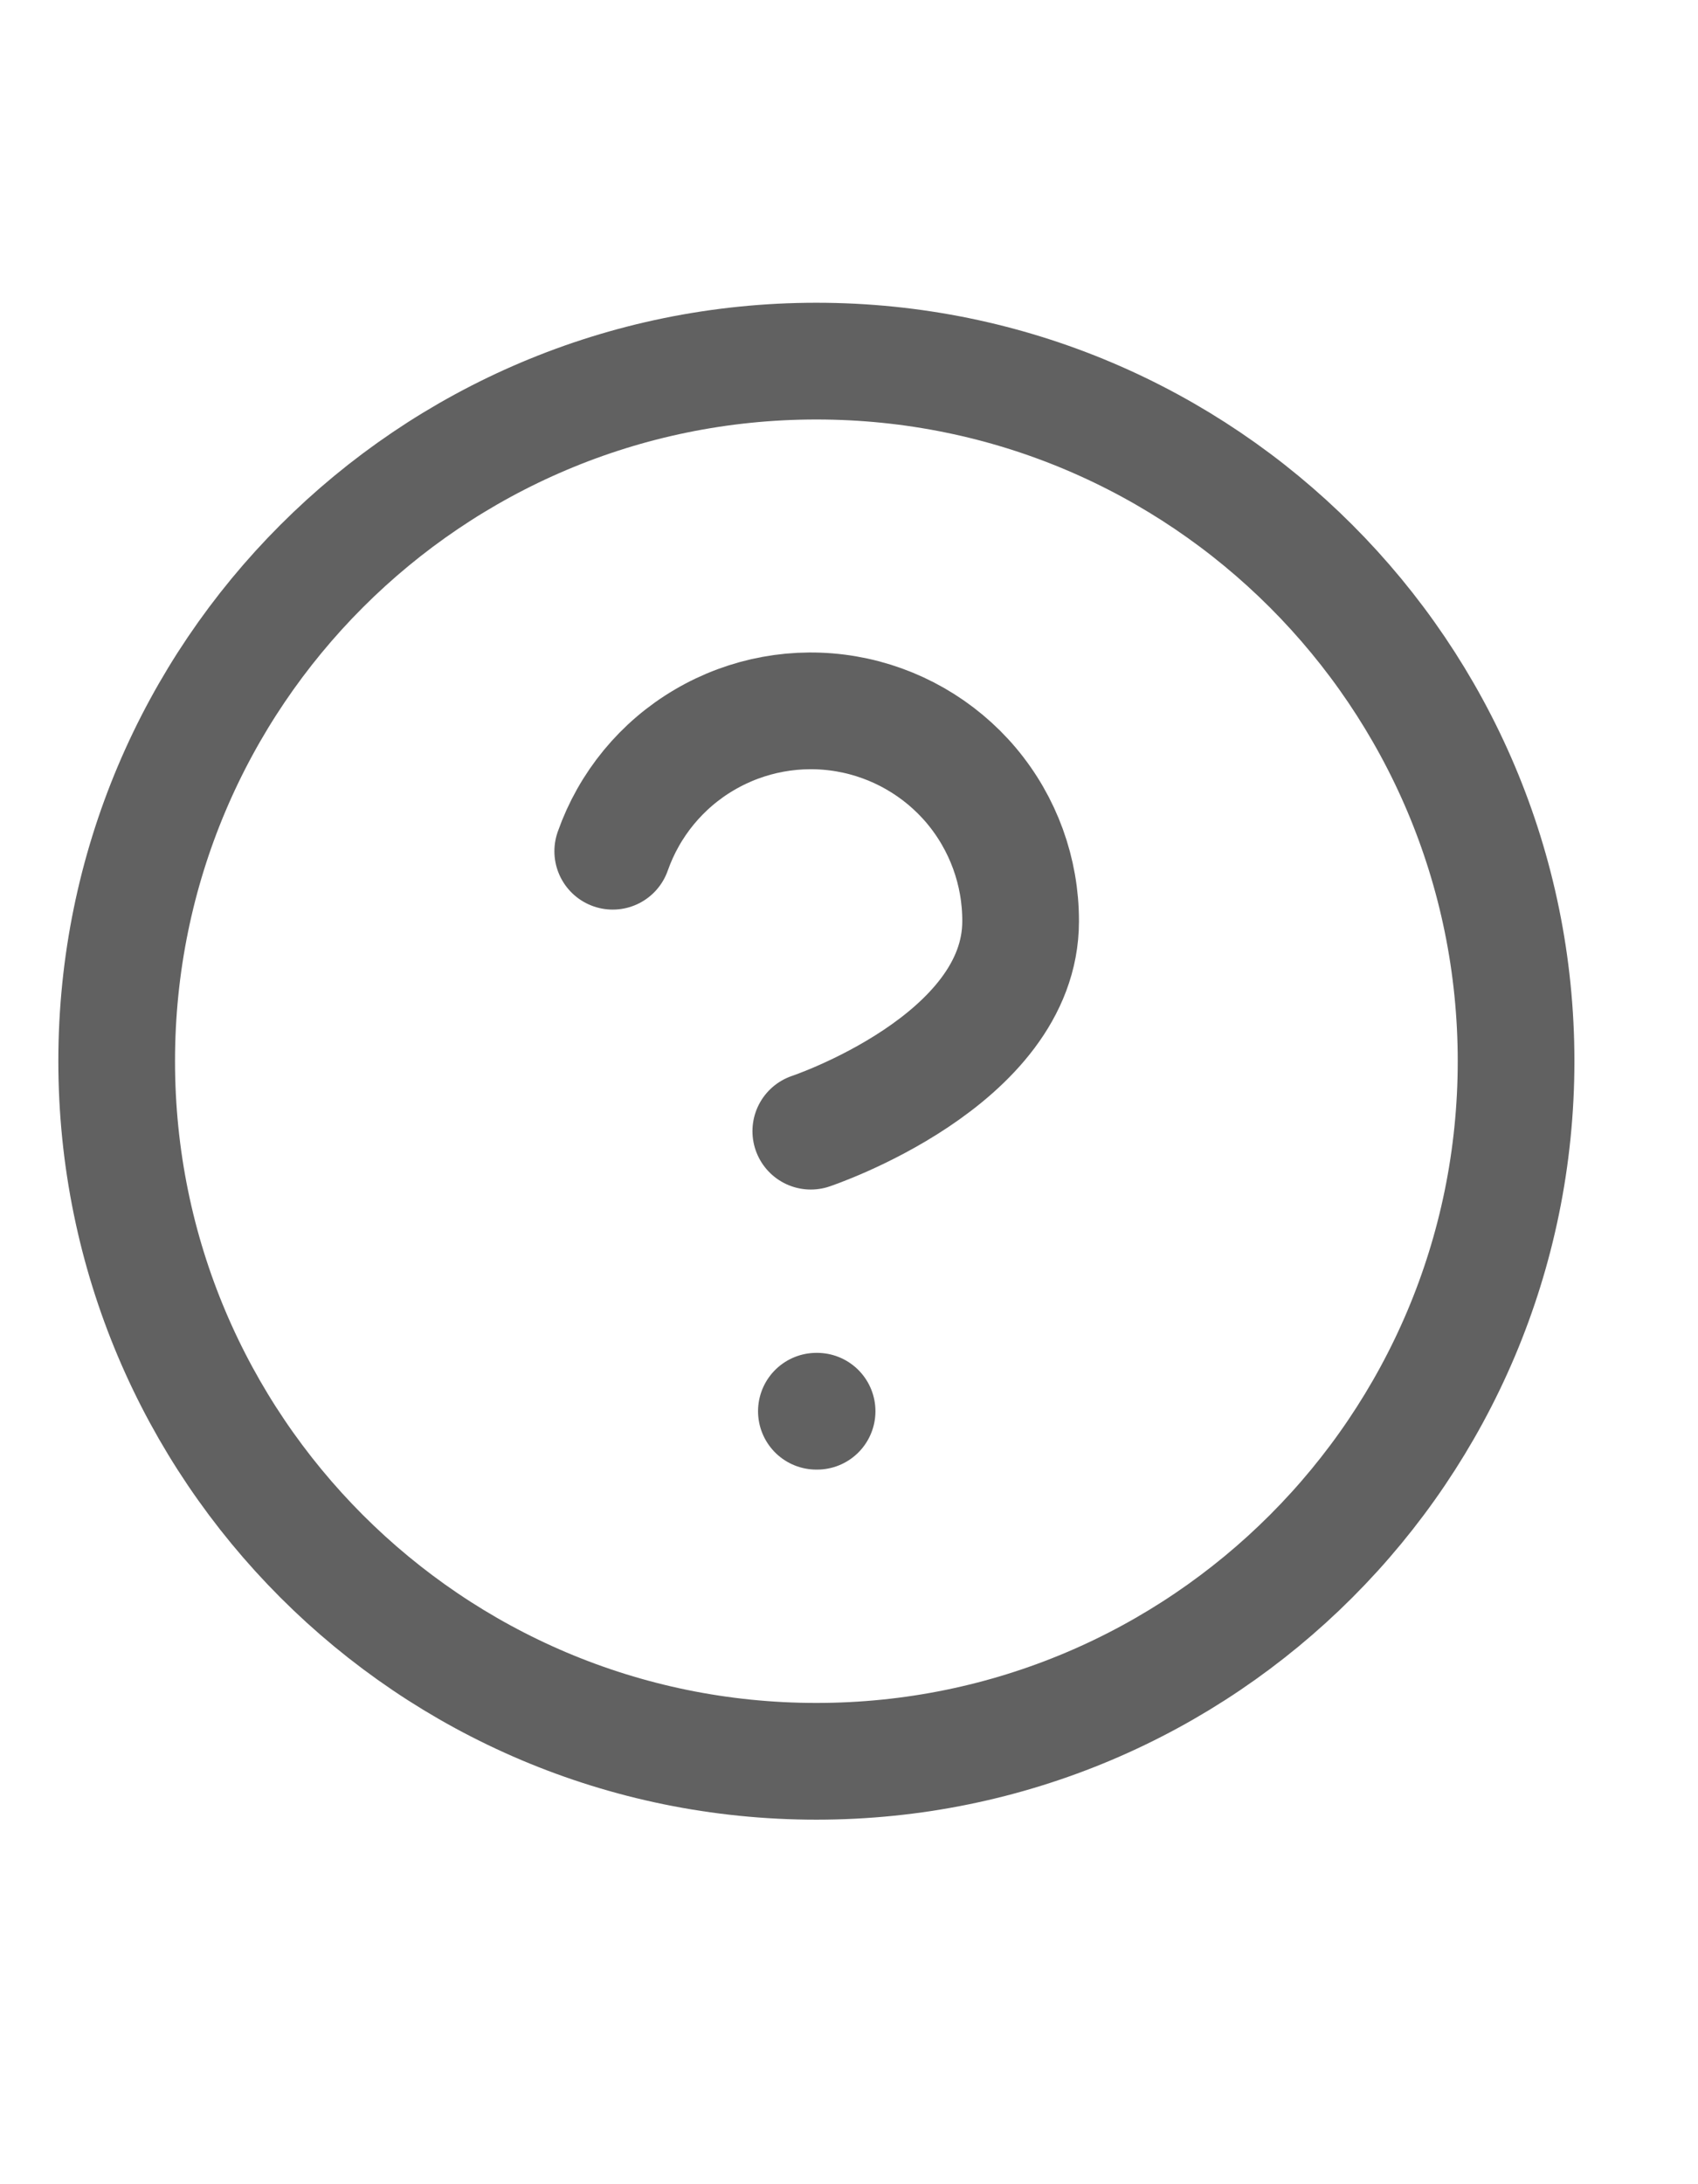 <?xml version="1.0" encoding="utf-8"?>
<svg xmlns="http://www.w3.org/2000/svg" fill="none" height="100%" overflow="visible" preserveAspectRatio="none" style="display: block;" viewBox="0 0 14 18" width="100%">
<g clip-path="url(#clip0_0_70)" id="684d84c3d7f25d98f9a32af9_question%20mark.svg fill">
<g clip-path="url(#clip1_0_70)" id="684d84c3d7f25d98f9a32af9_question%20mark.svg">
<path d="M5.052 7.015C5.188 6.629 5.455 6.304 5.808 6.097C6.16 5.89 6.574 5.814 6.977 5.883C7.38 5.952 7.746 6.162 8.009 6.474C8.272 6.787 8.416 7.183 8.415 7.592C8.415 8.745 6.685 9.322 6.685 9.322M6.731 11.63H6.737M12.5 8.745C12.5 11.932 9.917 14.515 6.731 14.515C3.545 14.515 0.962 11.932 0.962 8.745C0.962 5.559 3.545 2.976 6.731 2.976C9.917 2.976 12.5 5.559 12.5 8.745Z" id="Vector" stroke="#616161" stroke-linecap="round" stroke-width="0.962"/>
</g>
</g>
<defs>
<clipPath id="clip0_0_70">
<rect fill="white" height="17.49" width="13.461"/>
</clipPath>
<clipPath id="clip1_0_70">
<rect fill="white" height="13.461" transform="translate(5.16451e-05 2.014)" width="13.461"/>
</clipPath>
</defs>
</svg>